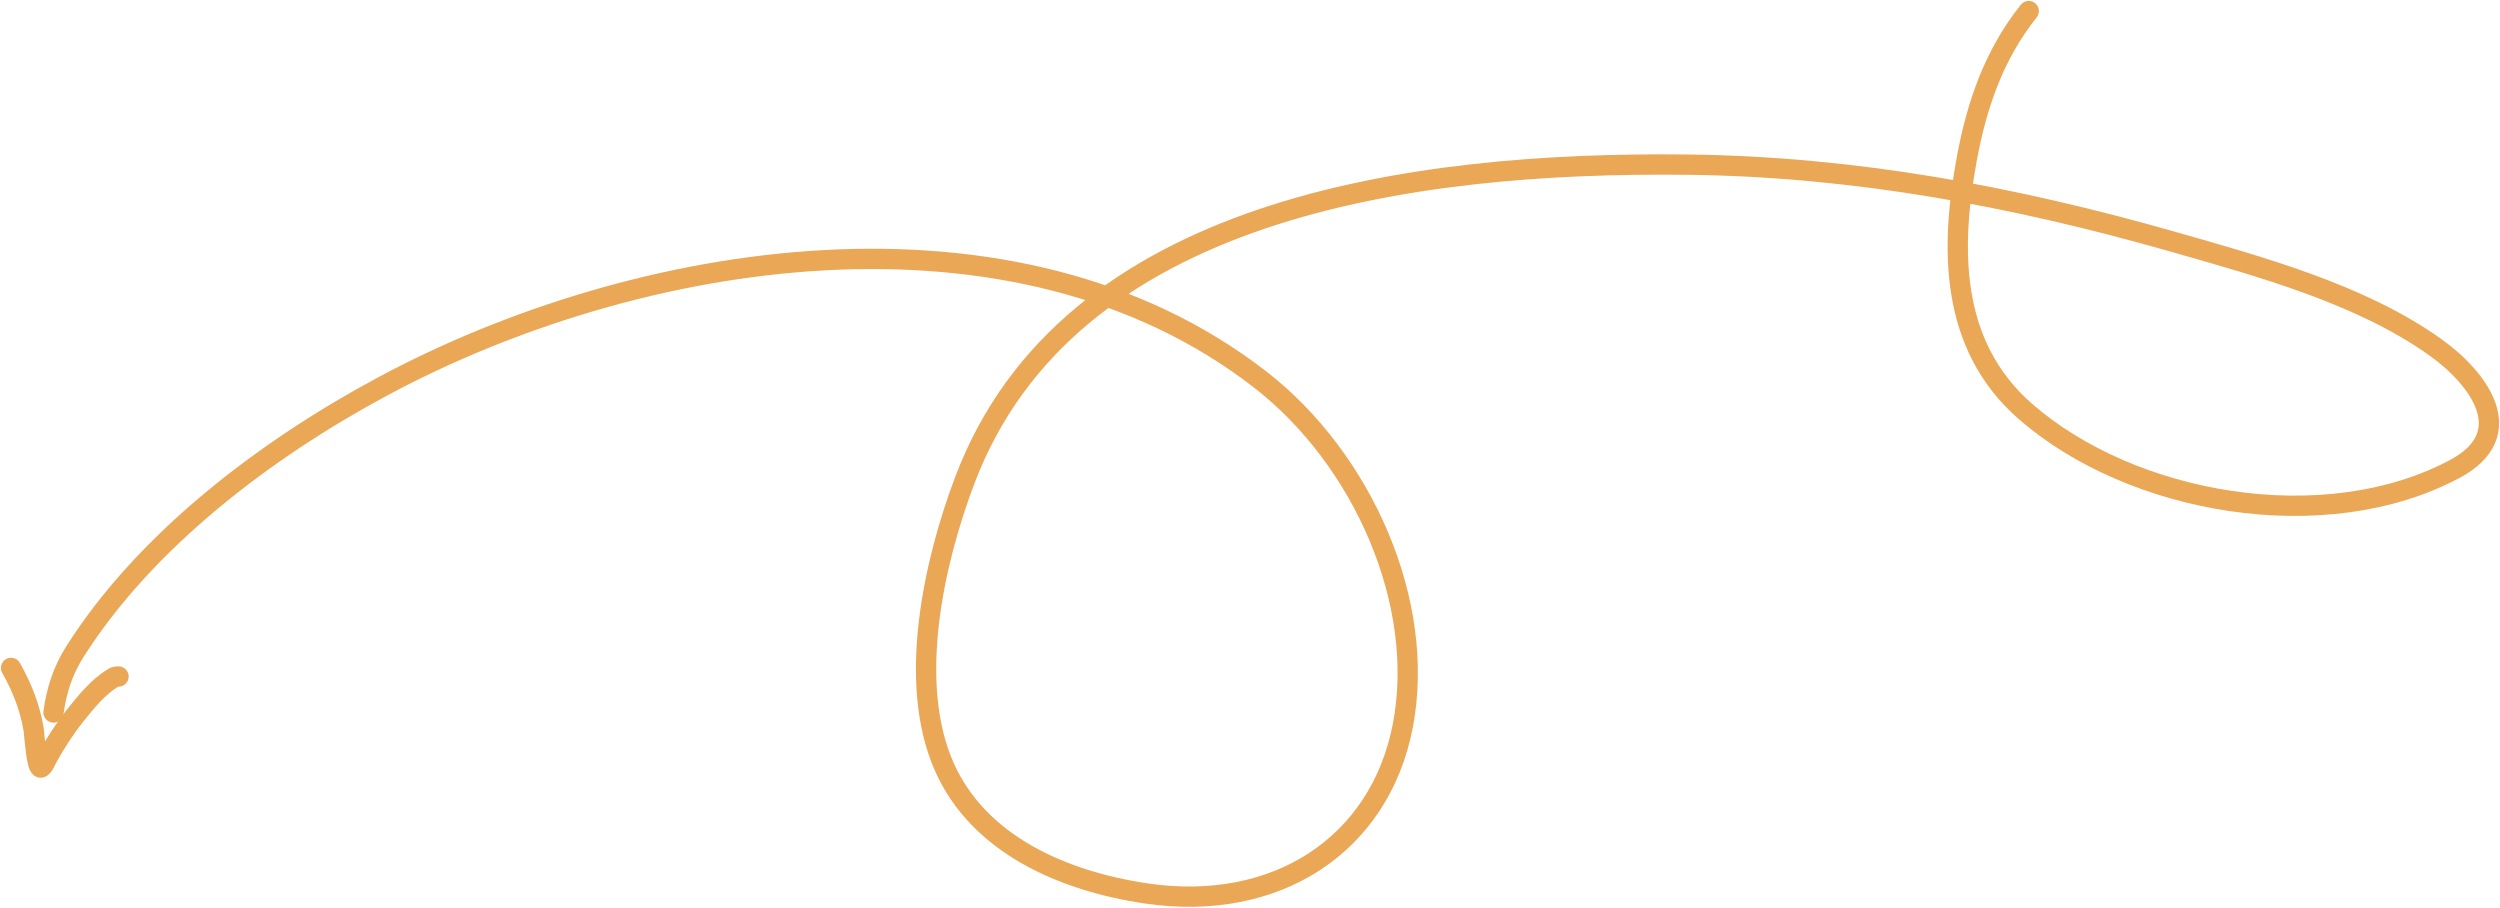 <?xml version="1.0" encoding="UTF-8"?> <svg xmlns="http://www.w3.org/2000/svg" width="1355" height="492" viewBox="0 0 1355 492" fill="none"> <path d="M1099.57 6C1080.55 29.867 1071.32 57.227 1065.97 86.254C1057.17 133.959 1056.44 186.861 1097.67 222.908C1155.38 273.363 1259.89 291.774 1330.43 254.215C1365.9 235.328 1343.86 205.226 1319.86 188.124C1279.71 159.511 1225.4 144.613 1177.61 130.977C1091.58 106.435 1004.87 90.251 914.499 89.235C765.722 87.564 578.924 112.427 522.963 260.177C506.119 304.649 491.51 369.972 511.853 415.716C530.365 457.342 575.486 477.547 621.593 484.292C691.434 494.508 747.806 458.237 760.323 393.354C773.157 326.848 738.562 248.825 683.1 205.764C549.909 102.353 345.447 135.28 207.293 209.492C143.062 243.993 78.651 293.286 40.651 353.103C33.99 363.589 30.61 374.336 29 386.148" stroke="#EAA756" stroke-width="11" stroke-linecap="round"></path> <path d="M6 362C11.928 372.592 16.125 383.075 18.188 395.074C18.568 397.287 19.677 415.383 21.949 416.023C23.16 416.365 25.462 411.055 25.523 410.944C29.982 402.842 34.906 395.158 40.682 387.881C46.576 380.455 53.201 372.289 61.483 367.265C62.546 366.621 63.116 366.672 64.229 366.672" stroke="#EAA756" stroke-width="11" stroke-linecap="round"></path> </svg> 